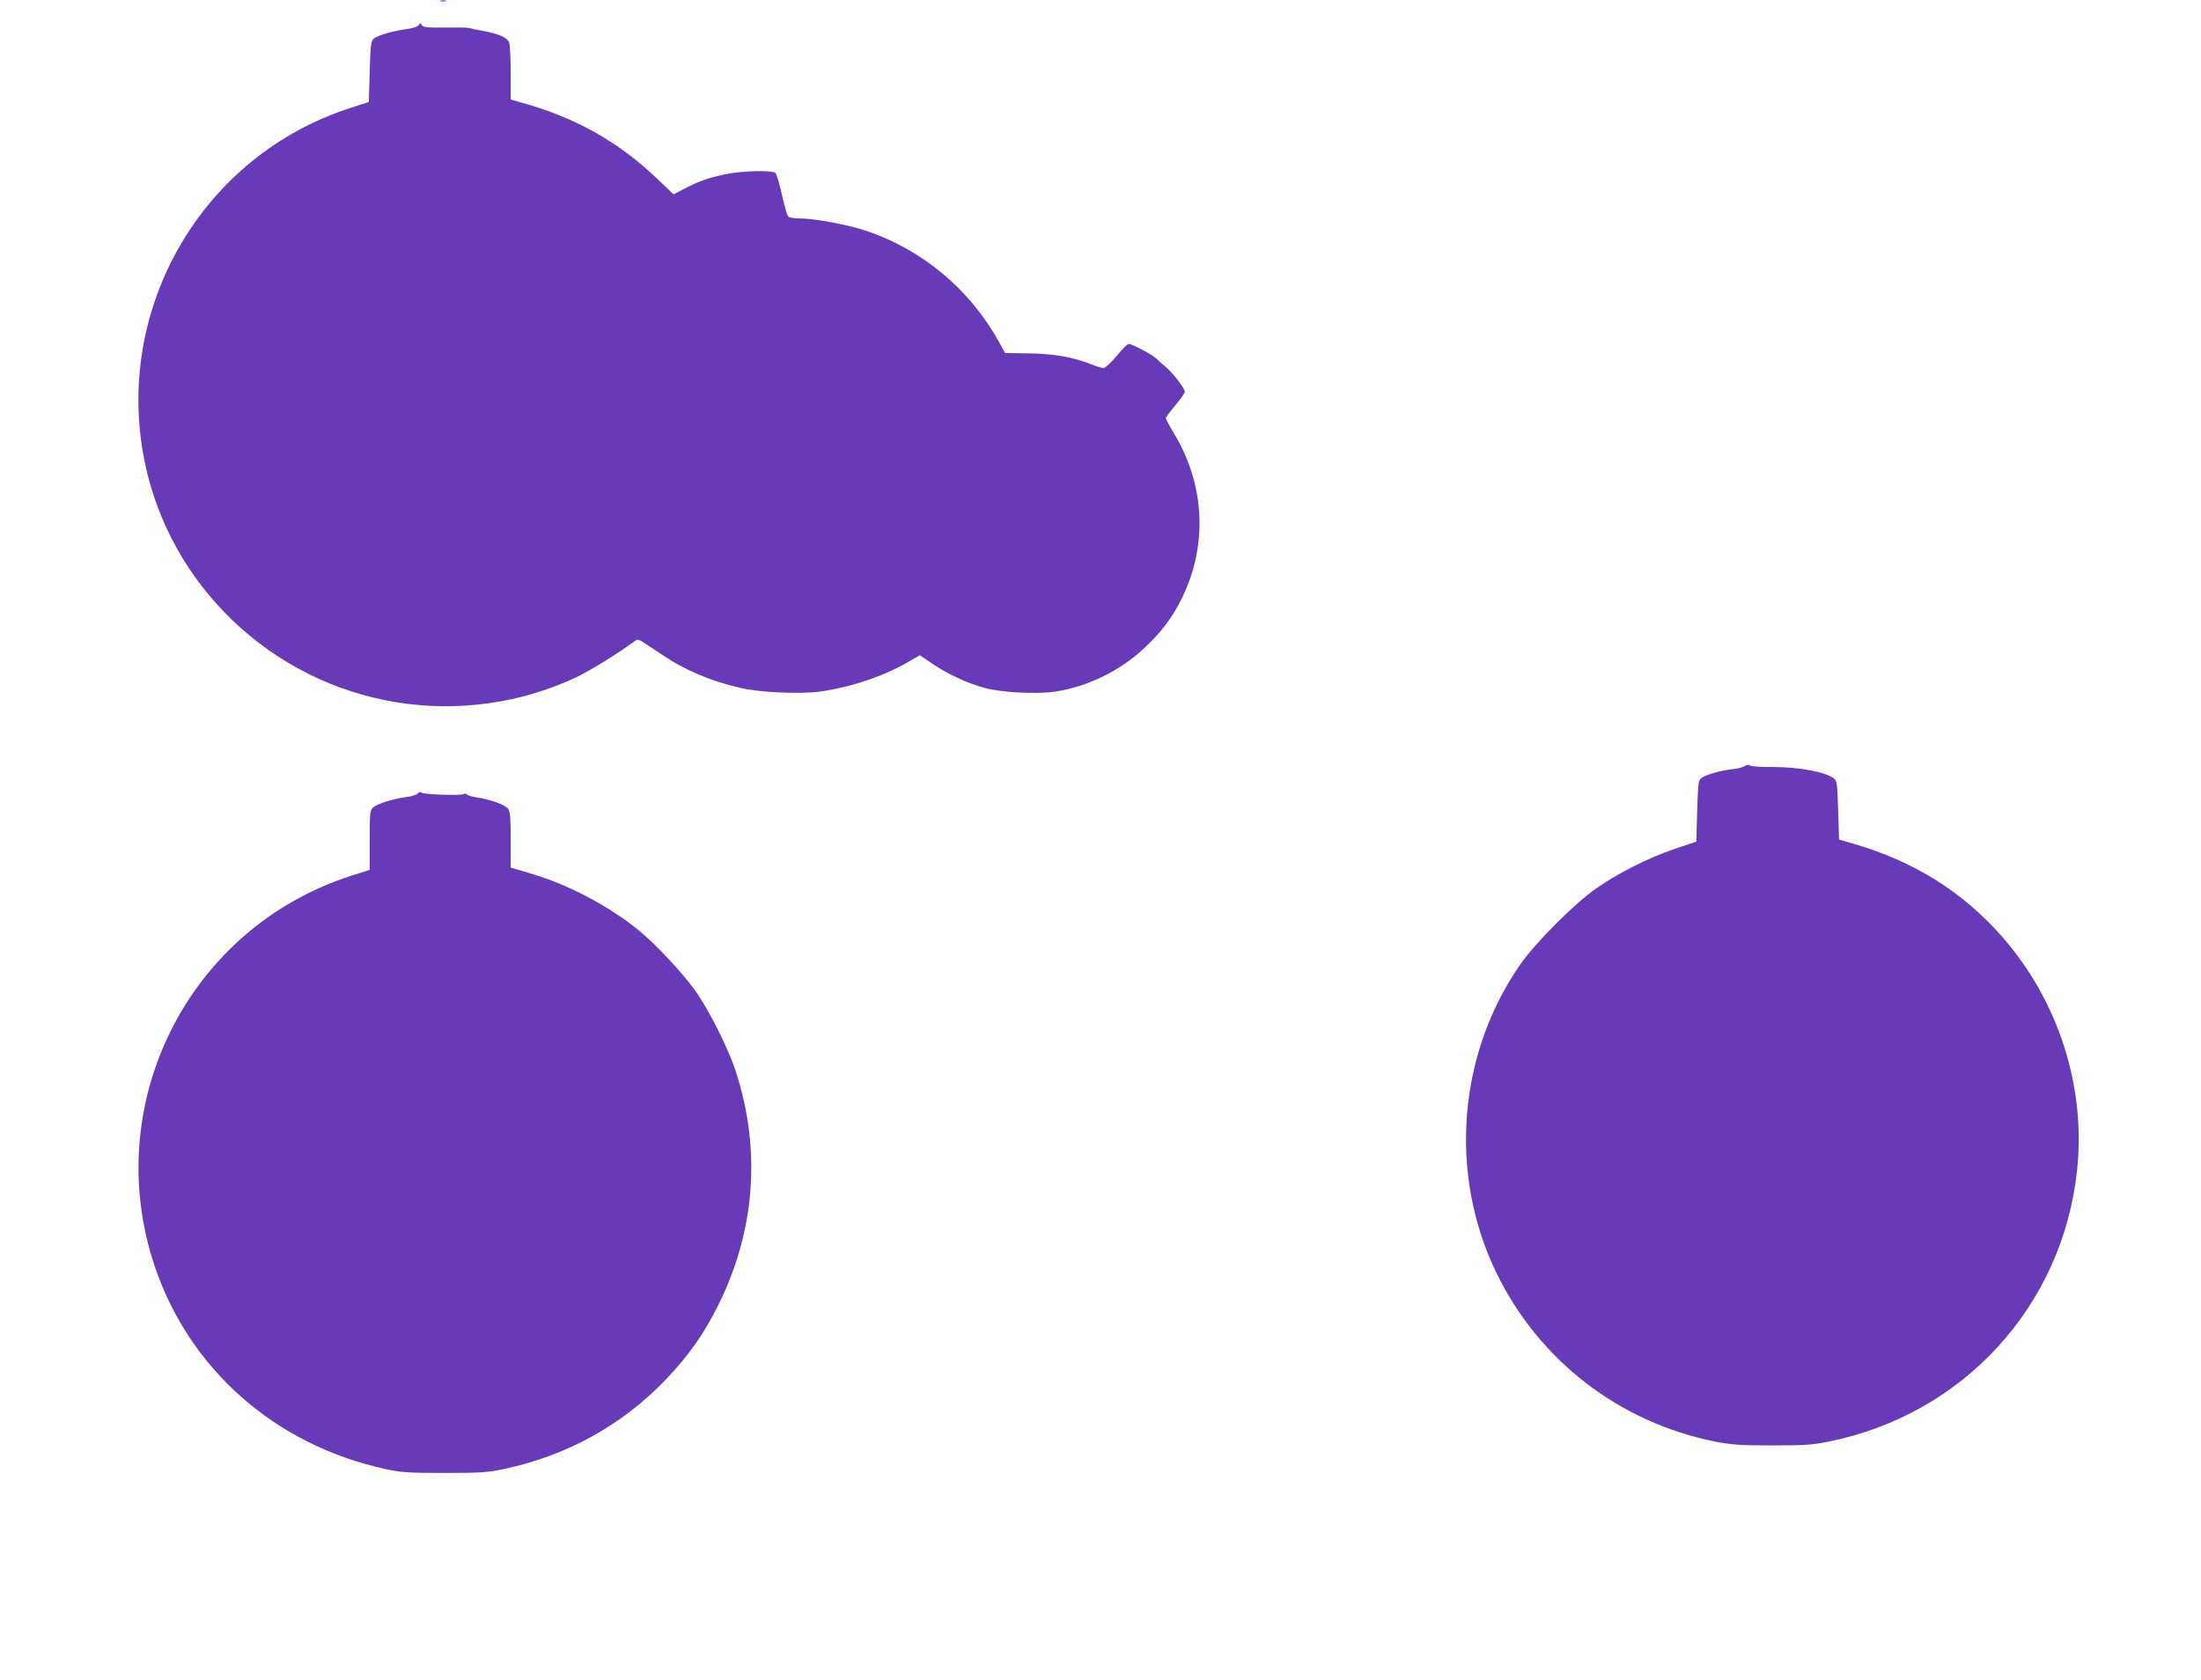 <?xml version="1.0" standalone="no"?>
<!DOCTYPE svg PUBLIC "-//W3C//DTD SVG 20010904//EN"
 "http://www.w3.org/TR/2001/REC-SVG-20010904/DTD/svg10.dtd">
<svg version="1.0" xmlns="http://www.w3.org/2000/svg"
 width="1280pt" height="977pt" viewBox="0 0 1280 977"
 preserveAspectRatio="xMidYMid meet">
<g transform="translate(0,977) scale(0.1,-0.1)"
fill="#673ab7" stroke="none">
<path d="M2563 9763 c9 -2 23 -2 30 0 6 3 -1 5 -18 5 -16 0 -22 -2 -12 -5z"/>
<path d="M2435 9624 c-6 -9 -36 -19 -75 -24 -79 -11 -159 -34 -185 -54 -18
-13 -20 -30 -25 -192 l-5 -177 -105 -34 c-863 -277 -1380 -1164 -1199 -2056
146 -721 736 -1284 1467 -1401 355 -57 719 -6 1042 145 83 40 230 130 346 214
16 11 12 13 148 -78 140 -95 290 -158 466 -198 112 -26 349 -36 461 -20 178
25 371 90 511 172 l67 39 68 -46 c88 -61 208 -117 308 -144 99 -27 306 -38
415 -21 187 29 373 120 513 251 103 96 168 183 222 295 149 306 132 656 -46
952 -27 45 -49 86 -49 92 0 5 25 38 55 74 30 35 55 71 55 79 0 20 -65 104
-109 143 -20 16 -45 39 -56 50 -24 23 -141 85 -161 85 -7 0 -39 -31 -70 -70
-32 -38 -66 -70 -76 -70 -9 0 -41 9 -70 21 -110 43 -217 62 -363 64 l-140 2
-35 64 c-170 307 -446 538 -776 648 -105 35 -299 71 -384 71 -34 0 -62 5 -67
13 -6 6 -22 63 -36 126 -14 62 -31 119 -37 125 -18 18 -203 13 -300 -9 -96
-21 -137 -35 -229 -82 l-64 -33 -91 87 c-232 221 -476 358 -798 448 l-58 16 0
154 c0 84 -4 165 -9 178 -11 29 -60 50 -151 67 -36 6 -72 14 -80 17 -8 3 -72
4 -142 3 -105 -1 -128 1 -135 14 -8 14 -10 14 -18 0z"/>
<path d="M10148 5316 c-10 -7 -44 -16 -75 -19 -69 -8 -151 -31 -178 -51 -18
-13 -20 -30 -25 -192 l-5 -178 -125 -42 c-154 -52 -334 -143 -460 -232 -123
-86 -345 -308 -433 -432 -369 -524 -425 -1227 -143 -1805 248 -507 713 -865
1267 -977 98 -19 145 -23 334 -23 190 0 235 3 333 23 780 158 1356 787 1441
1574 53 487 -108 989 -437 1363 -230 261 -514 438 -867 540 l-80 23 -5 170
c-5 156 -7 172 -25 186 -52 38 -204 66 -353 66 -68 -1 -129 3 -135 9 -8 6 -18
5 -29 -3z"/>
<path d="M2431 5157 c-6 -8 -37 -18 -69 -22 -74 -9 -169 -39 -193 -61 -17 -16
-19 -32 -19 -189 l0 -173 -112 -36 c-943 -305 -1454 -1322 -1140 -2264 202
-604 702 -1044 1342 -1184 93 -20 133 -23 345 -23 213 0 252 3 347 23 368 79
685 255 939 519 136 143 223 266 308 438 213 429 248 900 100 1355 -43 133
-156 357 -236 470 -78 108 -227 267 -328 350 -172 140 -406 264 -617 327
l-128 38 0 160 c0 128 -3 165 -15 182 -17 24 -105 55 -187 67 -26 4 -50 11
-53 17 -4 5 -12 6 -18 2 -17 -11 -241 -3 -248 9 -3 5 -11 3 -18 -5z"/>
</g>
</svg>
